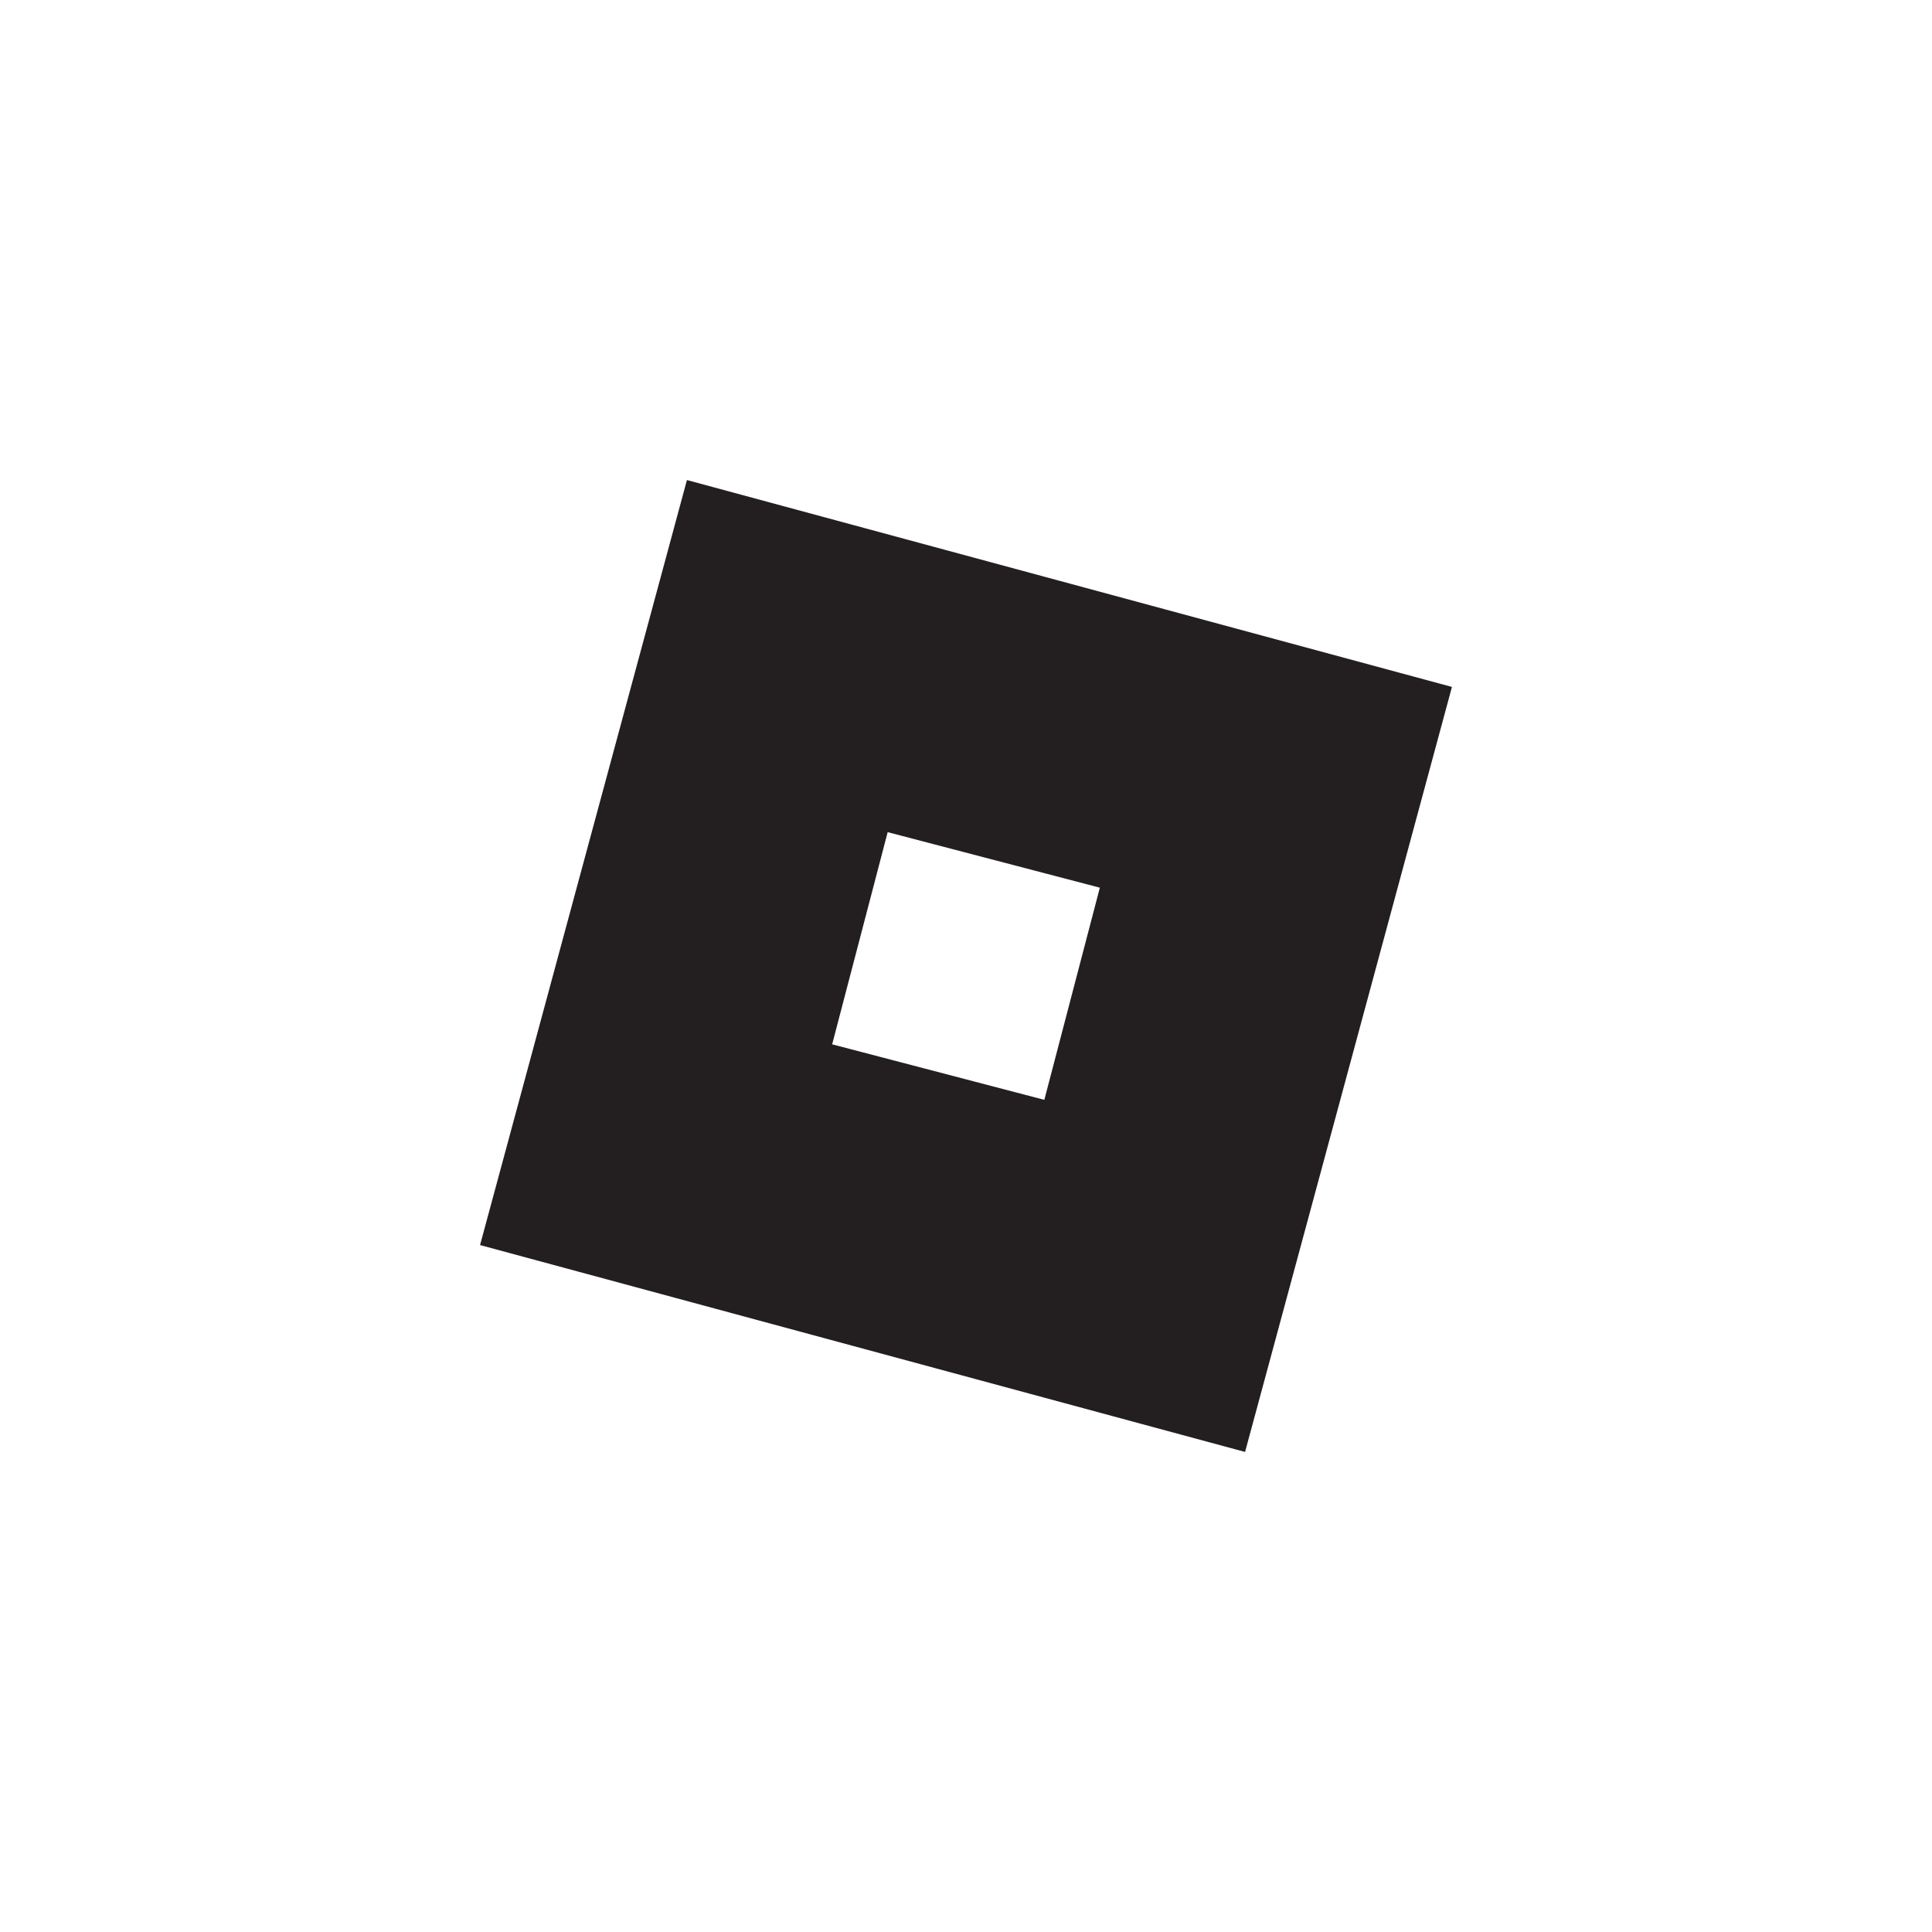 <svg xmlns="http://www.w3.org/2000/svg" viewBox="0 0 72 72"><path d="M25.6 17.89 17.89 46.4l28.51 7.71 7.71-28.51-28.51-7.71Zm13.32 23.098-7.908-2.069 2.069-7.907 7.907 2.069-2.069 7.907Z" style="fill:#231f20"/></svg>